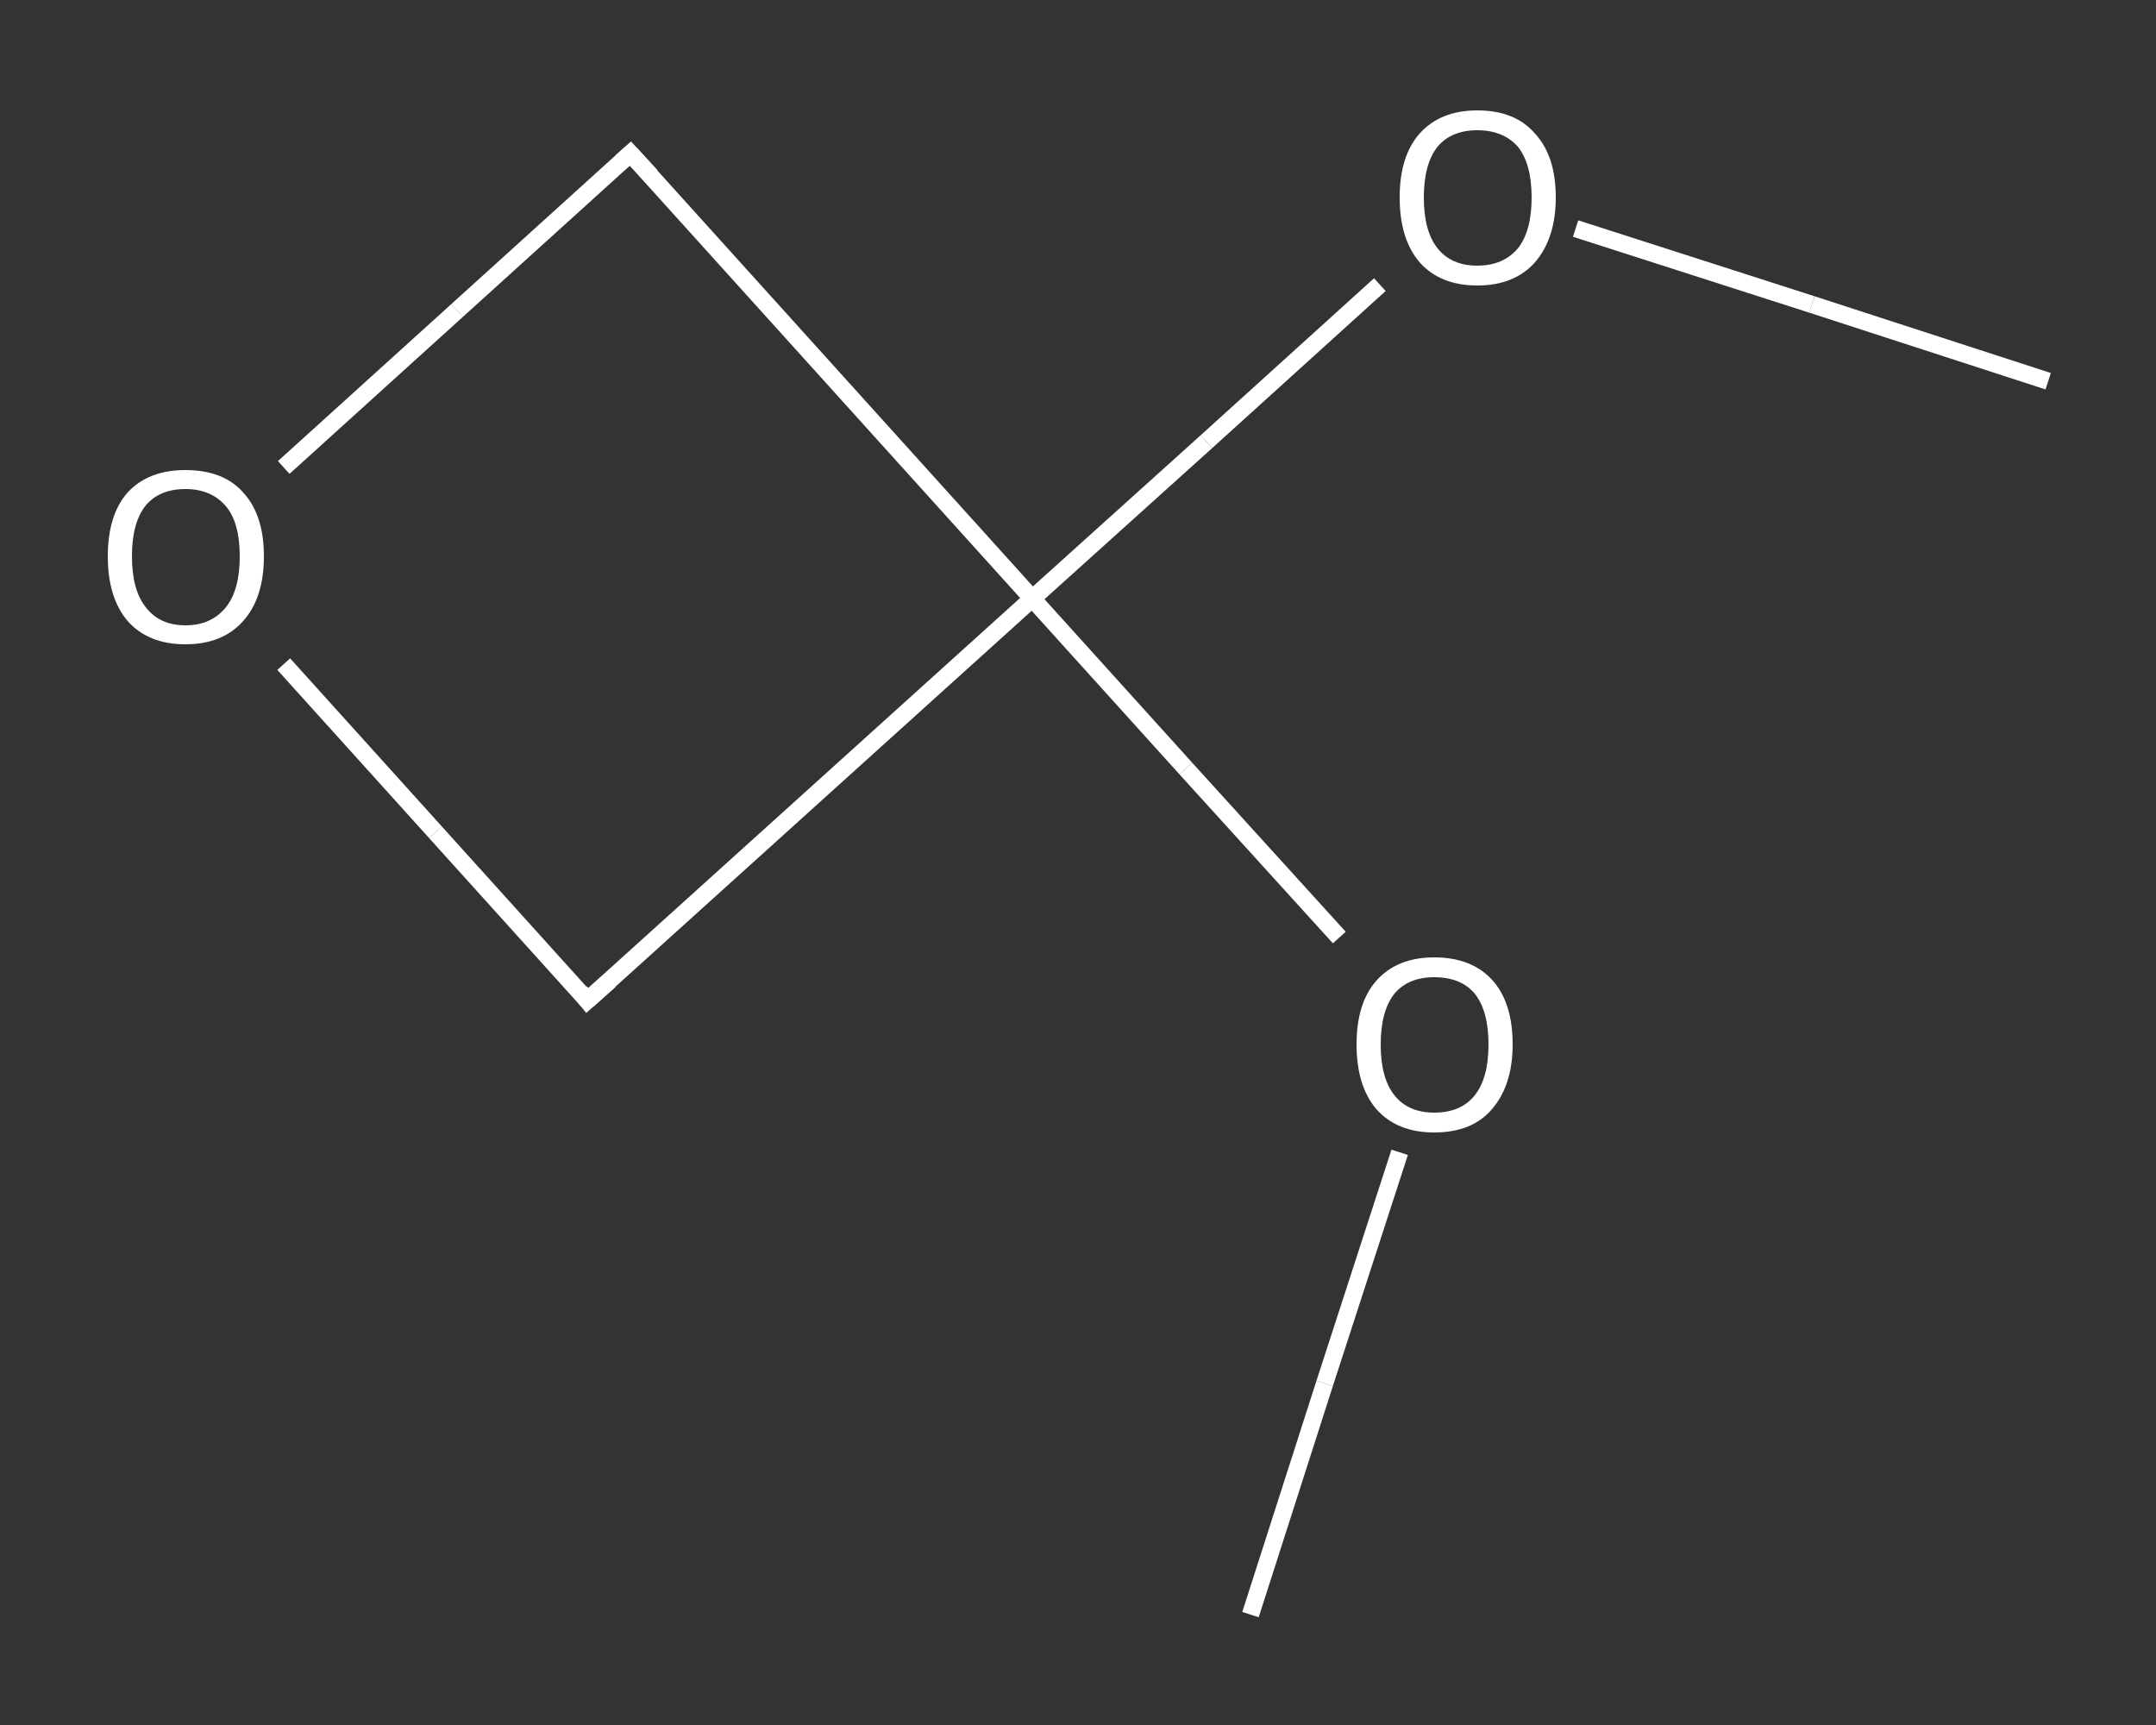 <?xml version='1.0' encoding='iso-8859-1'?>
<svg version='1.1' baseProfile='full'
              xmlns='http://www.w3.org/2000/svg'
                      xmlns:rdkit='http://www.rdkit.org/xml'
                      xmlns:xlink='http://www.w3.org/1999/xlink'
                  xml:space='preserve'
width='250px' height='200px' viewBox='0 0 250 200'>
<rect x="0" y="0" width="250" height="200" fill="#333333" stroke="none"/>
<!-- END OF HEADER -->
<rect style='opacity:1.0;fill:transparent;stroke:none' width='250.0' height='200.0' x='0.0' y='0.0'> </rect>
<path class='bond-0 atom-0 atom-1' d='M 237.5,44.2 L 210.1,35.3' style='fill:none;fill-rule:evenodd;stroke:#FFFFFF;stroke-width:2.0px;stroke-linecap:butt;stroke-linejoin:miter;stroke-opacity:1' />
<path class='bond-0 atom-0 atom-1' d='M 210.1,35.3 L 182.7,26.5' style='fill:none;fill-rule:evenodd;stroke:#FFFFFF;stroke-width:2.0px;stroke-linecap:butt;stroke-linejoin:miter;stroke-opacity:1' />
<path class='bond-1 atom-1 atom-2' d='M 160.0,33.0 L 139.9,51.2' style='fill:none;fill-rule:evenodd;stroke:#FFFFFF;stroke-width:2.0px;stroke-linecap:butt;stroke-linejoin:miter;stroke-opacity:1' />
<path class='bond-1 atom-1 atom-2' d='M 139.9,51.2 L 119.7,69.4' style='fill:none;fill-rule:evenodd;stroke:#FFFFFF;stroke-width:2.0px;stroke-linecap:butt;stroke-linejoin:miter;stroke-opacity:1' />
<path class='bond-2 atom-2 atom-3' d='M 119.7,69.4 L 137.5,89.1' style='fill:none;fill-rule:evenodd;stroke:#FFFFFF;stroke-width:2.0px;stroke-linecap:butt;stroke-linejoin:miter;stroke-opacity:1' />
<path class='bond-2 atom-2 atom-3' d='M 137.5,89.1 L 155.3,108.7' style='fill:none;fill-rule:evenodd;stroke:#FFFFFF;stroke-width:2.0px;stroke-linecap:butt;stroke-linejoin:miter;stroke-opacity:1' />
<path class='bond-3 atom-3 atom-4' d='M 162.3,133.6 L 153.6,160.4' style='fill:none;fill-rule:evenodd;stroke:#FFFFFF;stroke-width:2.0px;stroke-linecap:butt;stroke-linejoin:miter;stroke-opacity:1' />
<path class='bond-3 atom-3 atom-4' d='M 153.6,160.4 L 145.0,187.2' style='fill:none;fill-rule:evenodd;stroke:#FFFFFF;stroke-width:2.0px;stroke-linecap:butt;stroke-linejoin:miter;stroke-opacity:1' />
<path class='bond-4 atom-2 atom-5' d='M 119.7,69.4 L 68.1,116.0' style='fill:none;fill-rule:evenodd;stroke:#FFFFFF;stroke-width:2.0px;stroke-linecap:butt;stroke-linejoin:miter;stroke-opacity:1' />
<path class='bond-5 atom-5 atom-6' d='M 68.1,116.0 L 50.5,96.5' style='fill:none;fill-rule:evenodd;stroke:#FFFFFF;stroke-width:2.0px;stroke-linecap:butt;stroke-linejoin:miter;stroke-opacity:1' />
<path class='bond-5 atom-5 atom-6' d='M 50.5,96.5 L 32.9,77.0' style='fill:none;fill-rule:evenodd;stroke:#FFFFFF;stroke-width:2.0px;stroke-linecap:butt;stroke-linejoin:miter;stroke-opacity:1' />
<path class='bond-6 atom-6 atom-7' d='M 32.9,54.2 L 53.0,36.0' style='fill:none;fill-rule:evenodd;stroke:#FFFFFF;stroke-width:2.0px;stroke-linecap:butt;stroke-linejoin:miter;stroke-opacity:1' />
<path class='bond-6 atom-6 atom-7' d='M 53.0,36.0 L 73.1,17.8' style='fill:none;fill-rule:evenodd;stroke:#FFFFFF;stroke-width:2.0px;stroke-linecap:butt;stroke-linejoin:miter;stroke-opacity:1' />
<path class='bond-7 atom-7 atom-2' d='M 73.1,17.8 L 119.7,69.4' style='fill:none;fill-rule:evenodd;stroke:#FFFFFF;stroke-width:2.0px;stroke-linecap:butt;stroke-linejoin:miter;stroke-opacity:1' />
<path d='M 70.7,113.7 L 68.1,116.0 L 67.3,115.0' style='fill:none;stroke:#FFFFFF;stroke-width:2.0px;stroke-linecap:butt;stroke-linejoin:miter;stroke-opacity:1;' />
<path d='M 72.1,18.7 L 73.1,17.8 L 75.5,20.4' style='fill:none;stroke:#FFFFFF;stroke-width:2.0px;stroke-linecap:butt;stroke-linejoin:miter;stroke-opacity:1;' />
<path class='atom-1' d='M 162.3 22.9
Q 162.3 18.1, 164.6 15.5
Q 167.0 12.8, 171.3 12.8
Q 175.7 12.8, 178.0 15.5
Q 180.4 18.1, 180.4 22.9
Q 180.4 27.6, 178.0 30.4
Q 175.6 33.1, 171.3 33.1
Q 167.0 33.1, 164.6 30.4
Q 162.3 27.7, 162.3 22.9
M 171.3 30.8
Q 174.3 30.8, 176.0 28.8
Q 177.6 26.8, 177.6 22.9
Q 177.6 19.0, 176.0 17.0
Q 174.3 15.1, 171.3 15.1
Q 168.3 15.1, 166.7 17.0
Q 165.1 19.0, 165.1 22.9
Q 165.1 26.8, 166.7 28.8
Q 168.3 30.8, 171.3 30.8
' fill='#FFFFFF'/>
<path class='atom-3' d='M 157.3 121.1
Q 157.3 116.3, 159.6 113.7
Q 162.0 111.0, 166.3 111.0
Q 170.7 111.0, 173.1 113.7
Q 175.4 116.3, 175.4 121.1
Q 175.4 125.8, 173.0 128.6
Q 170.7 131.3, 166.3 131.3
Q 162.0 131.3, 159.6 128.6
Q 157.3 125.9, 157.3 121.1
M 166.3 129.0
Q 169.4 129.0, 171.0 127.0
Q 172.6 125.0, 172.6 121.1
Q 172.6 117.2, 171.0 115.2
Q 169.4 113.3, 166.3 113.3
Q 163.3 113.3, 161.7 115.2
Q 160.1 117.2, 160.1 121.1
Q 160.1 125.0, 161.7 127.0
Q 163.3 129.0, 166.3 129.0
' fill='#FFFFFF'/>
<path class='atom-6' d='M 12.5 64.5
Q 12.5 59.7, 14.8 57.1
Q 17.2 54.5, 21.5 54.5
Q 25.9 54.5, 28.2 57.1
Q 30.6 59.7, 30.6 64.5
Q 30.6 69.3, 28.2 72.0
Q 25.8 74.7, 21.5 74.7
Q 17.2 74.7, 14.8 72.0
Q 12.5 69.3, 12.5 64.5
M 21.5 72.5
Q 24.5 72.5, 26.2 70.4
Q 27.8 68.4, 27.8 64.5
Q 27.8 60.6, 26.2 58.7
Q 24.5 56.7, 21.5 56.7
Q 18.5 56.7, 16.9 58.6
Q 15.3 60.6, 15.3 64.5
Q 15.3 68.4, 16.9 70.4
Q 18.5 72.5, 21.5 72.5
' fill='#FFFFFF'/>
</svg>
